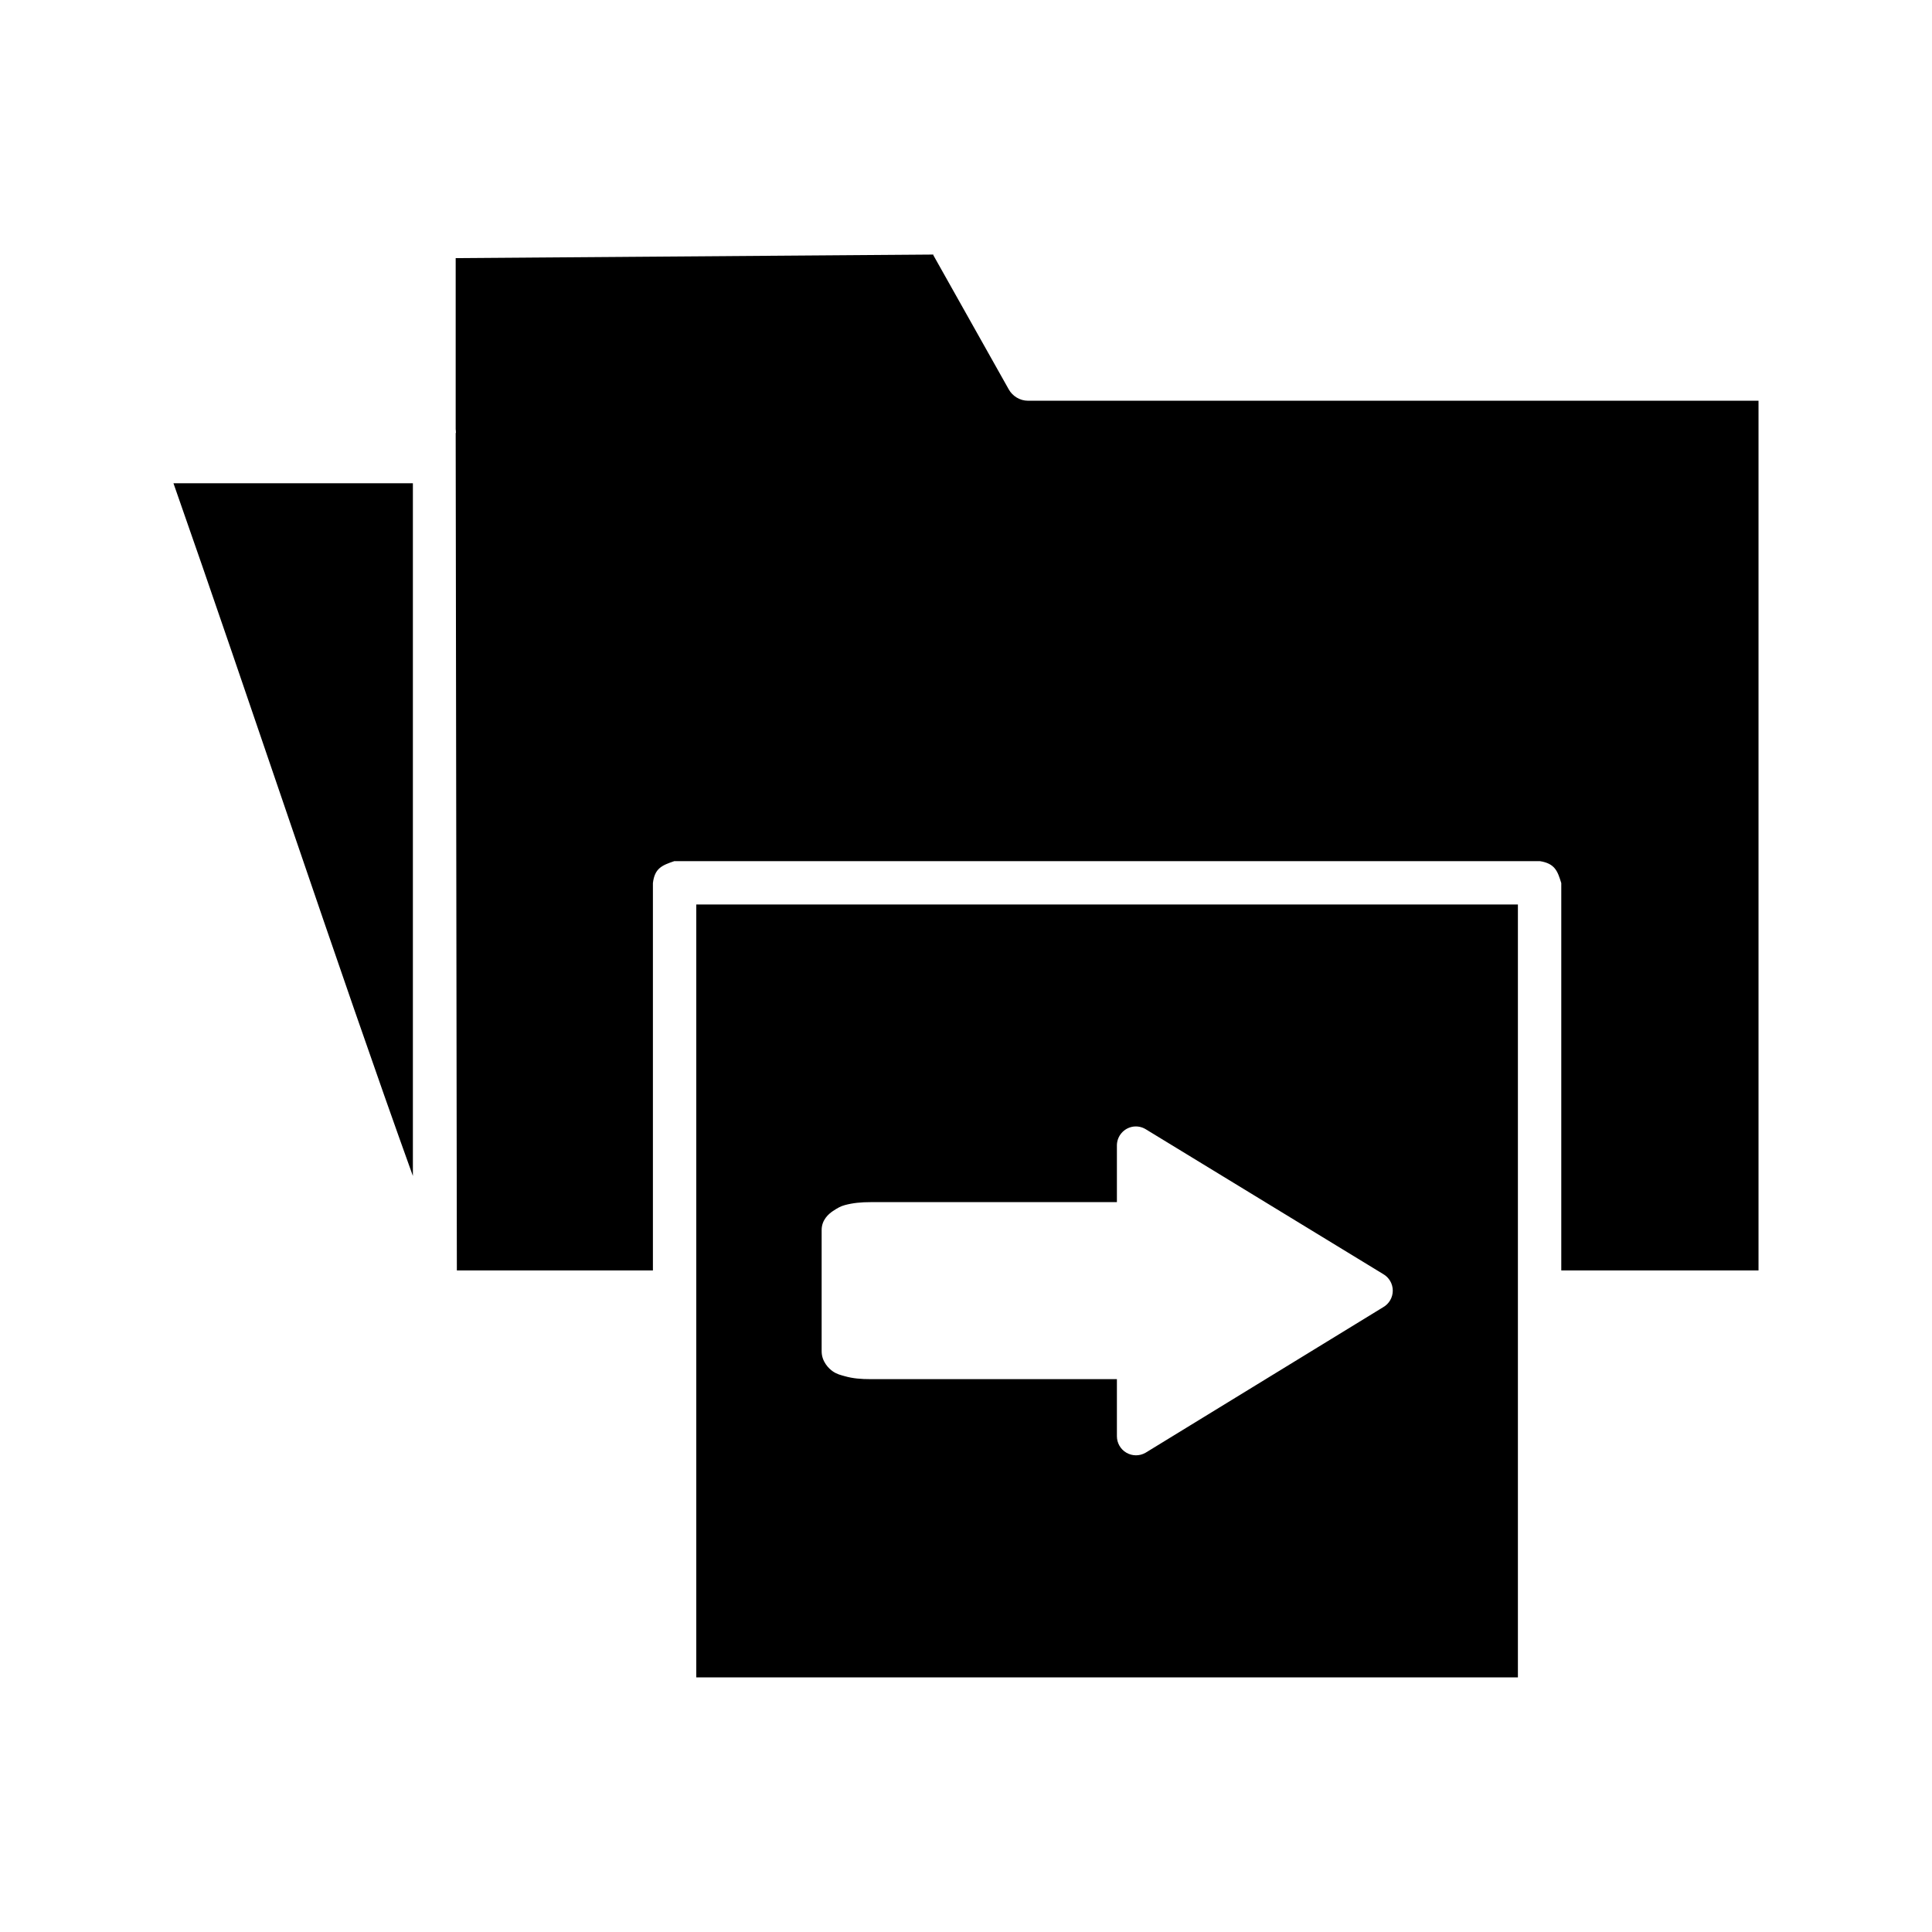 <?xml version="1.0" encoding="UTF-8"?>
<!-- Uploaded to: SVG Repo, www.svgrepo.com, Generator: SVG Repo Mixer Tools -->
<svg fill="#000000" width="800px" height="800px" version="1.1" viewBox="144 144 512 512" xmlns="http://www.w3.org/2000/svg">
 <path d="m391.34 211.46-126.58 0.945v45.344c-0.051-0.535 0.172 1.453 0 0.945l0.312 221.99h51.957v-102.65c0.457-3.961 2.453-4.731 5.668-5.824h229.39c4.008 0.629 4.703 2.68 5.668 5.824v102.65h52.27v-230.49h-193.65c-2.047 0-4.047-1.199-5.039-2.992l-19.996-35.582c-0.051-0.082 0.051-0.082 0-0.156zm-201.37 60.613c19.848 56.539 43.453 128.03 63.449 183.57v-183.57zm138.55 111.62v204.83h217.74v-204.83zm115.72 58.883h0.004c1.141-0.172 2.309 0.051 3.305 0.633l62.977 38.414c1.59 0.898 2.574 2.582 2.574 4.41 0 1.824-0.984 3.512-2.574 4.406l-62.977 38.574c-1.566 0.887-3.488 0.879-5.047-0.031-1.559-0.906-2.512-2.574-2.512-4.379v-15.113h-65.18c-2.641 0-4.805-0.176-6.926-0.785-1.062-0.297-2.027-0.504-3.148-1.258-1.117-0.754-2.992-2.633-2.992-5.352v-32.117c0-2.719 1.871-4.285 2.992-5.039 1.121-0.754 2.086-1.301 3.148-1.574 2.121-0.574 4.289-0.789 6.926-0.789h65.18v-15.117c0.055-2.441 1.844-4.492 4.254-4.883z"/>
</svg>